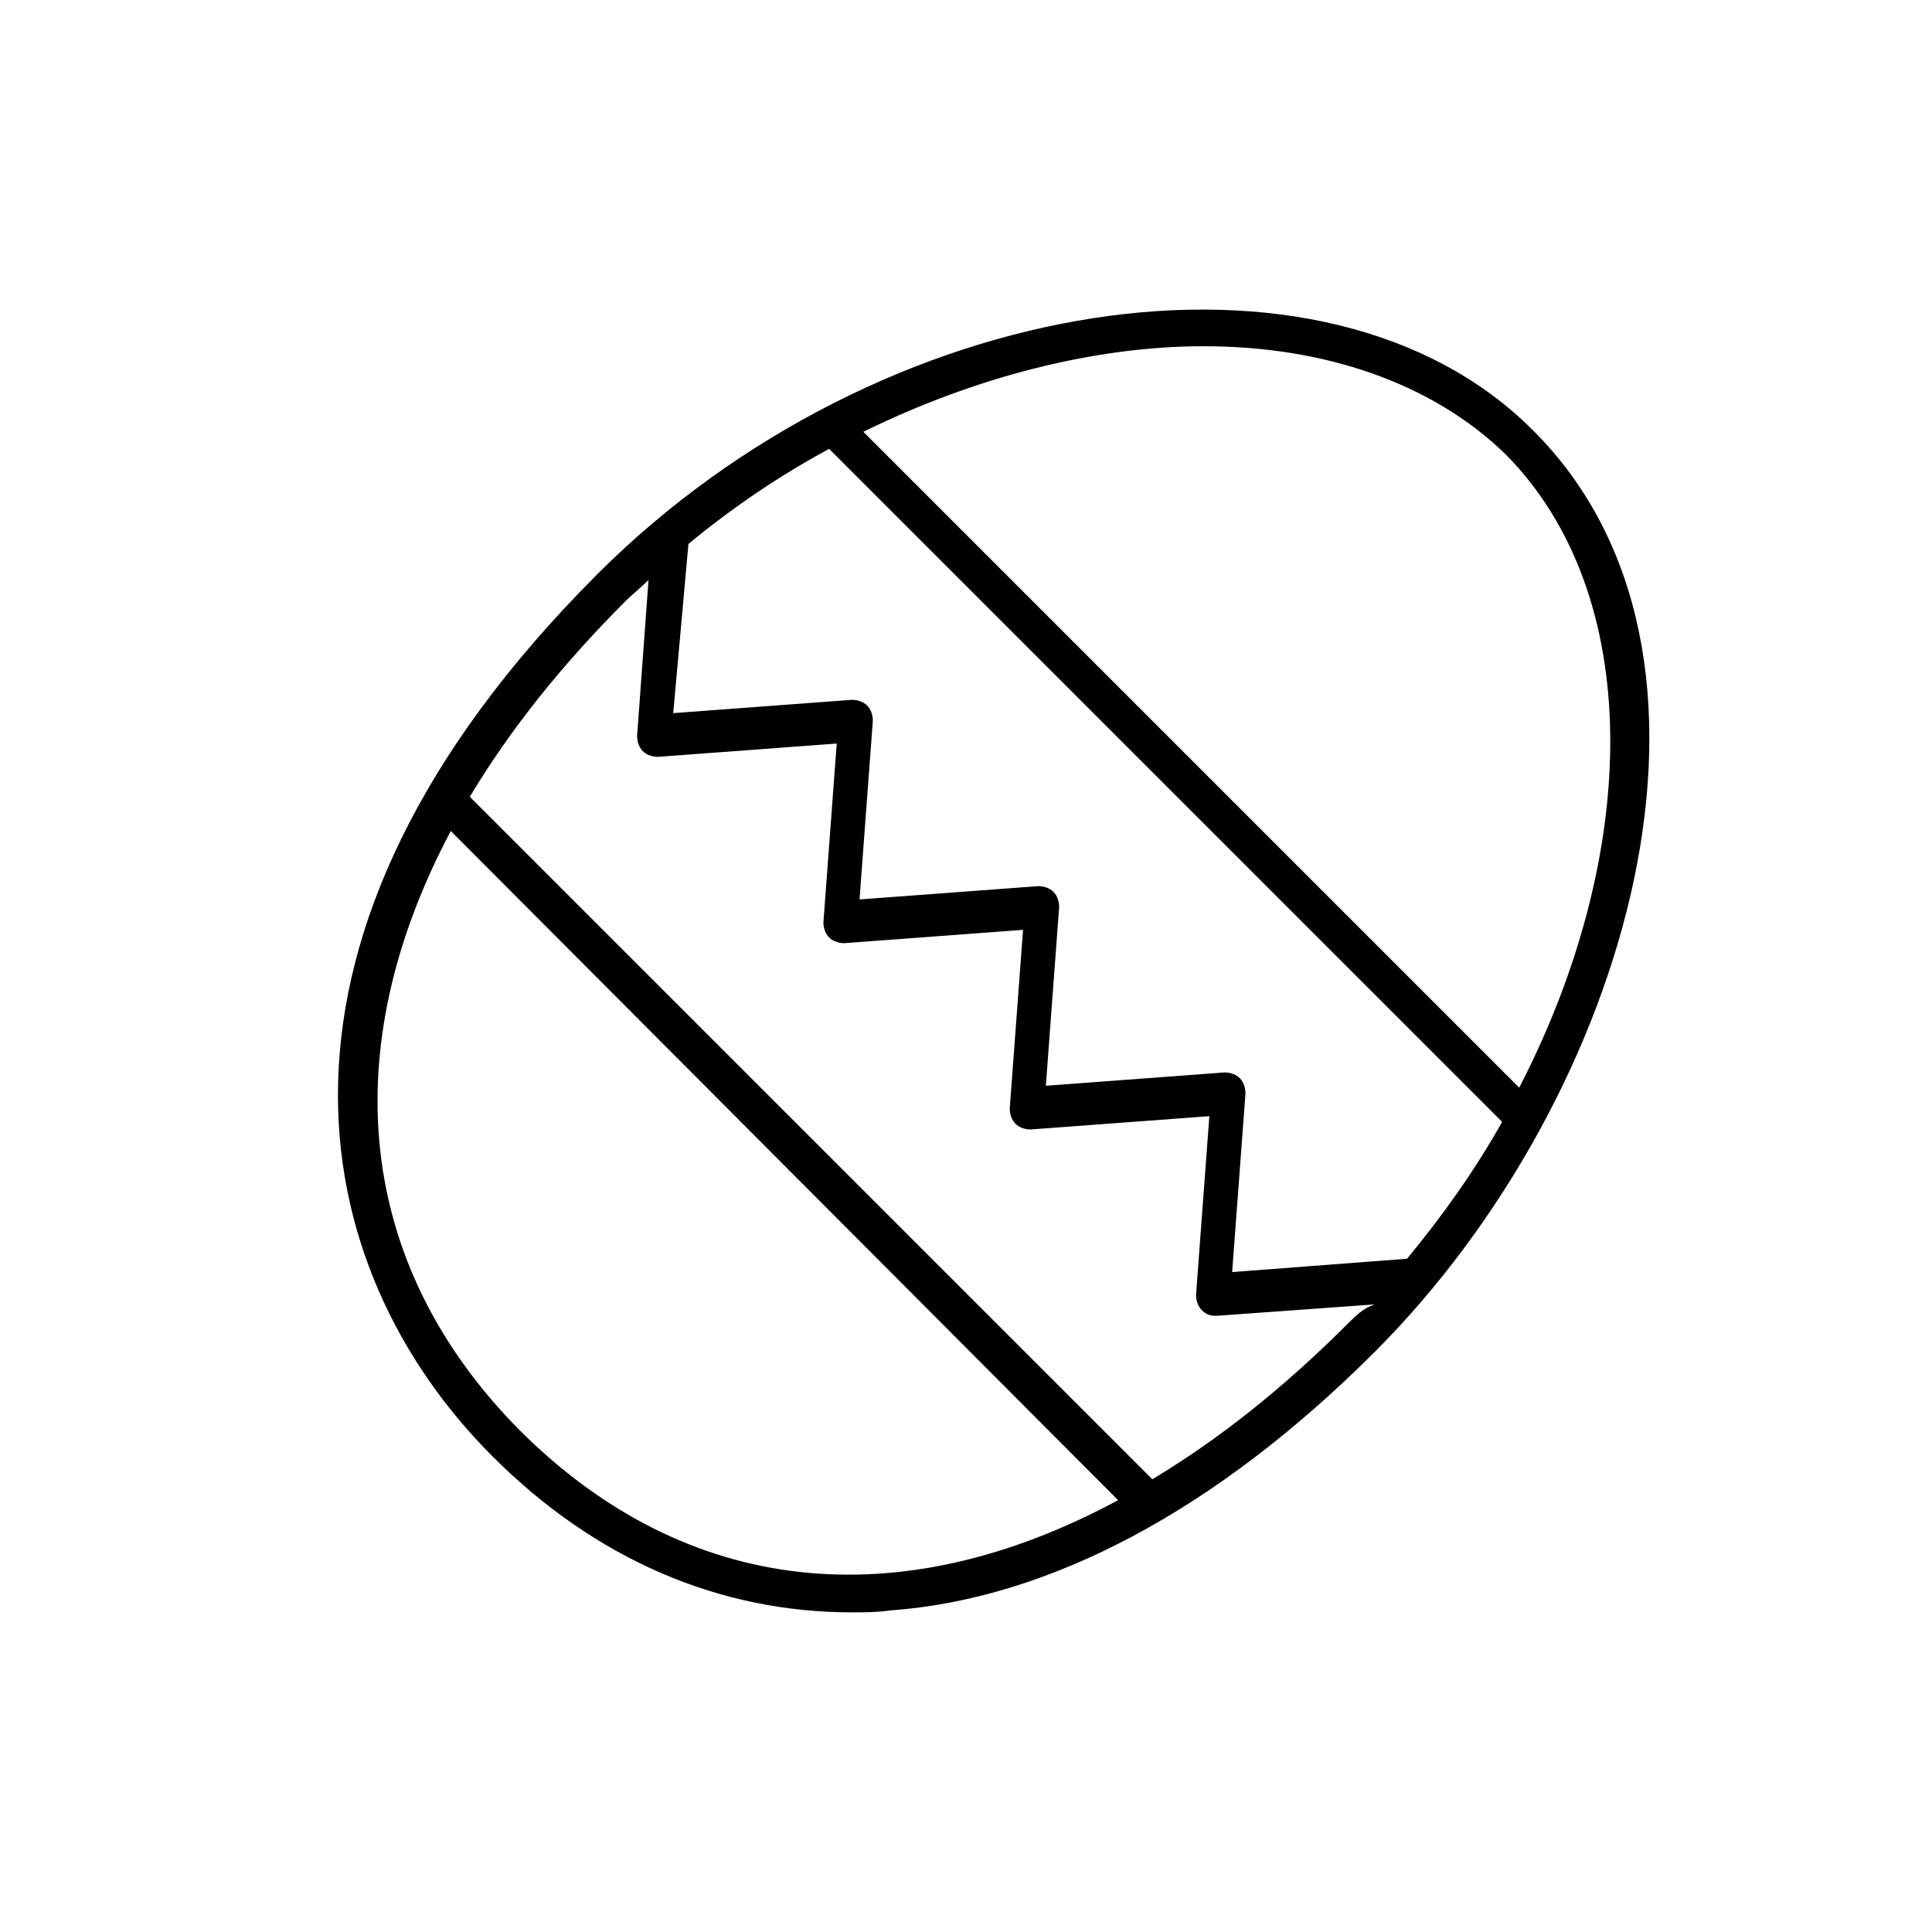 <?xml version="1.0" encoding="UTF-8"?>
<!-- The Best Svg Icon site in the world: iconSvg.co, Visit us! https://iconsvg.co -->
<svg fill="#000000" width="800px" height="800px" version="1.1" viewBox="144 144 512 512" xmlns="http://www.w3.org/2000/svg">
 <path d="m302.26 296.21c-96.227 96.227-77.586 183.89-27.711 233.77 27.207 27.207 59.953 41.312 95.219 41.312 3.527 0 6.551 0 10.078-0.504 42.32-3.023 86.656-26.703 128.47-68.52 67.512-67.512 101.77-184.9 41.816-244.35-54.914-54.918-172.8-36.781-247.88 38.289zm24.184-8.062c11.586-9.574 24.184-18.137 37.281-25.191l178.35 178.35c-7.055 12.594-15.617 24.688-25.191 36.273l-46.348 3.531 3.527-47.359c0-1.512-0.504-3.023-1.512-4.031-1.008-1.008-2.519-1.512-4.031-1.512l-47.359 3.527 3.527-47.359c0-1.512-0.504-3.023-1.512-4.031-1.008-1.008-2.519-1.512-4.031-1.512l-47.359 3.527 3.527-47.359c0-1.512-0.504-3.023-1.512-4.031-1.008-1.008-2.519-1.512-4.031-1.512l-47.359 3.527zm220.16 144.09-173.81-173.81c29.727-14.609 61.465-22.672 90.184-22.672 31.738 0 60.457 9.574 80.105 28.719 36.777 37.277 35.77 105.29 3.523 167.77zm-45.34 62.473c-17.129 17.129-34.258 30.73-51.891 41.312l-180.87-180.87c10.578-17.633 24.184-34.762 41.312-51.891 2.016-2.016 4.031-3.527 6.047-5.543l-3.023 41.312c0 1.512 0.504 3.023 1.512 4.031 1.008 1.008 2.519 1.512 4.031 1.512l47.359-3.527-3.527 47.359c0 1.512 0.504 3.023 1.512 4.031 1.008 1.008 2.519 1.512 4.031 1.512l47.359-3.527-3.527 47.359c0 1.512 0.504 3.023 1.512 4.031 1.008 1.008 2.519 1.512 4.031 1.512l47.359-3.527-3.527 47.359c0 1.512 0.504 3.023 1.512 4.031 1.008 1.008 2.016 1.512 3.527 1.512h0.504l41.816-3.023c-3.031 1-5.043 3.016-7.059 5.031zm-237.8-130.49 176.84 177.34c-57.938 31.234-114.36 25.695-158.7-18.641-43.328-43.832-48.871-100.76-18.141-158.7z"/>
</svg>